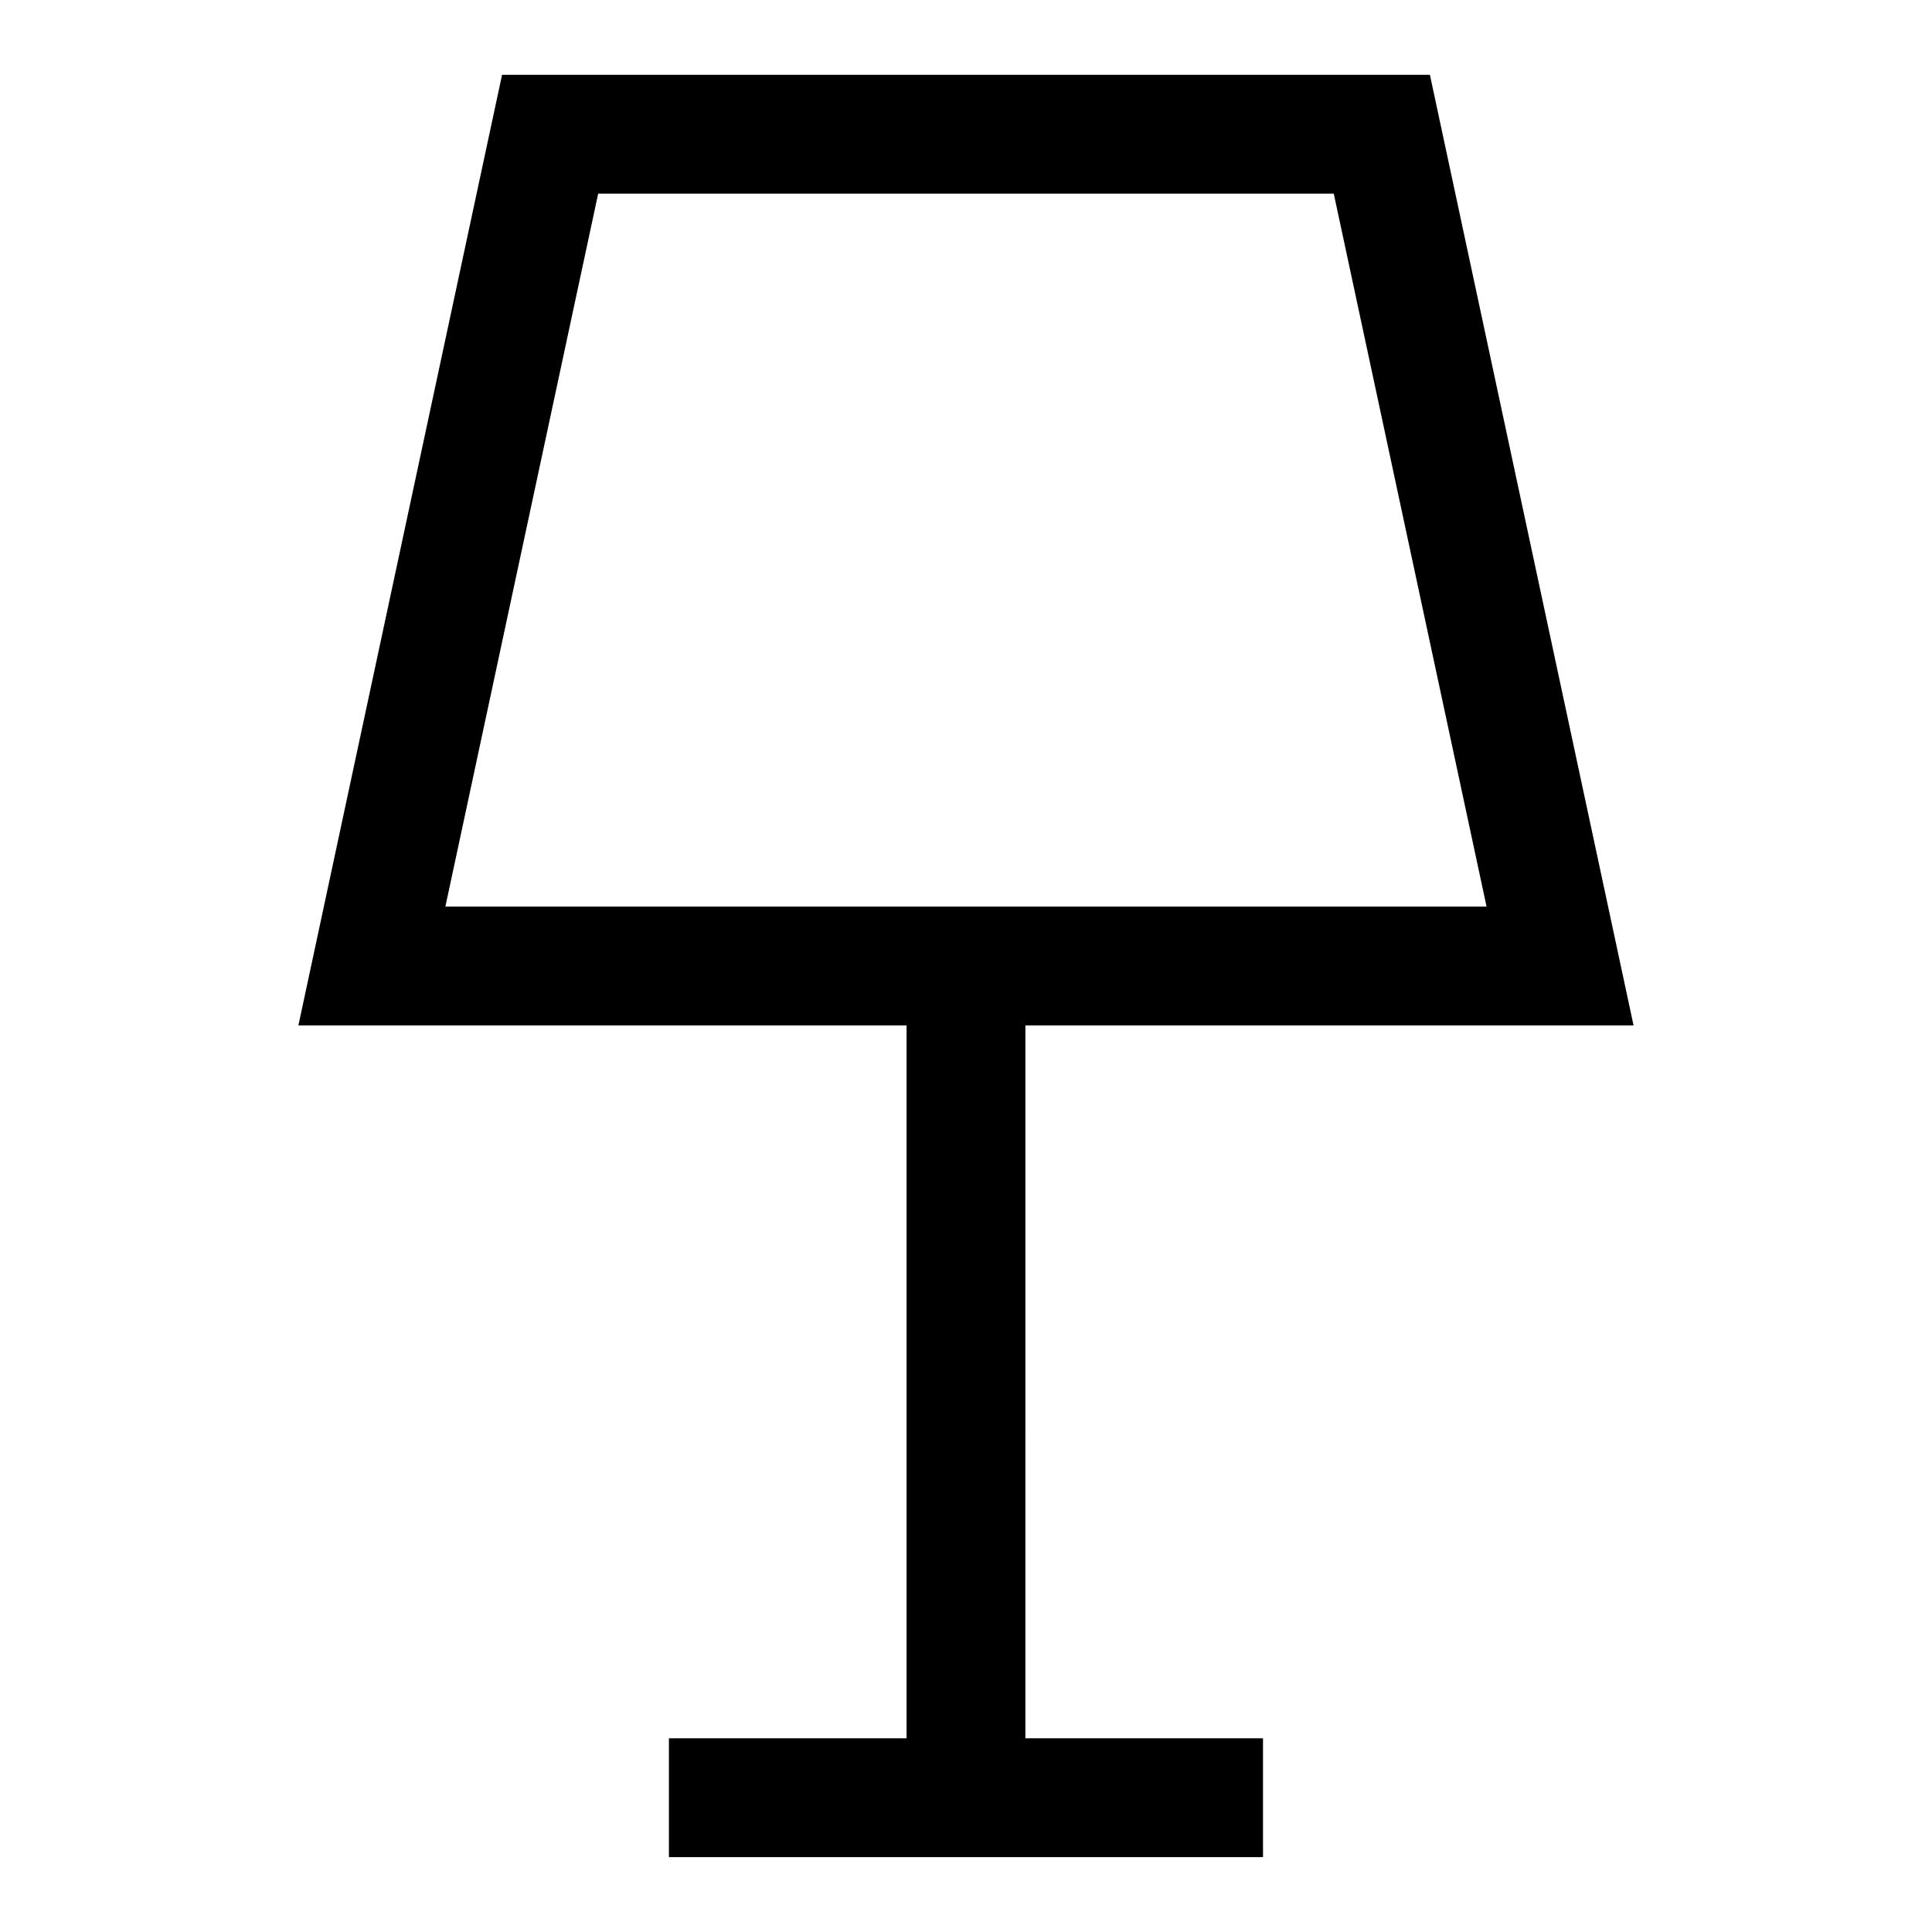 <?xml version="1.0" encoding="UTF-8"?>
<!-- The Best Svg Icon site in the world: iconSvg.co, Visit us! https://iconsvg.co -->
<svg fill="#000000" width="800px" height="800px" version="1.1" viewBox="144 144 512 512" xmlns="http://www.w3.org/2000/svg">
 <path d="m415.74 415.74h161.17l-53.969-251.91h-245.89l-53.973 251.91h161.17v188.93h-62.977v31.488h157.44v-31.488h-62.977zm-153.71-31.488 40.492-188.93h194.94l40.492 188.93z"/>
</svg>